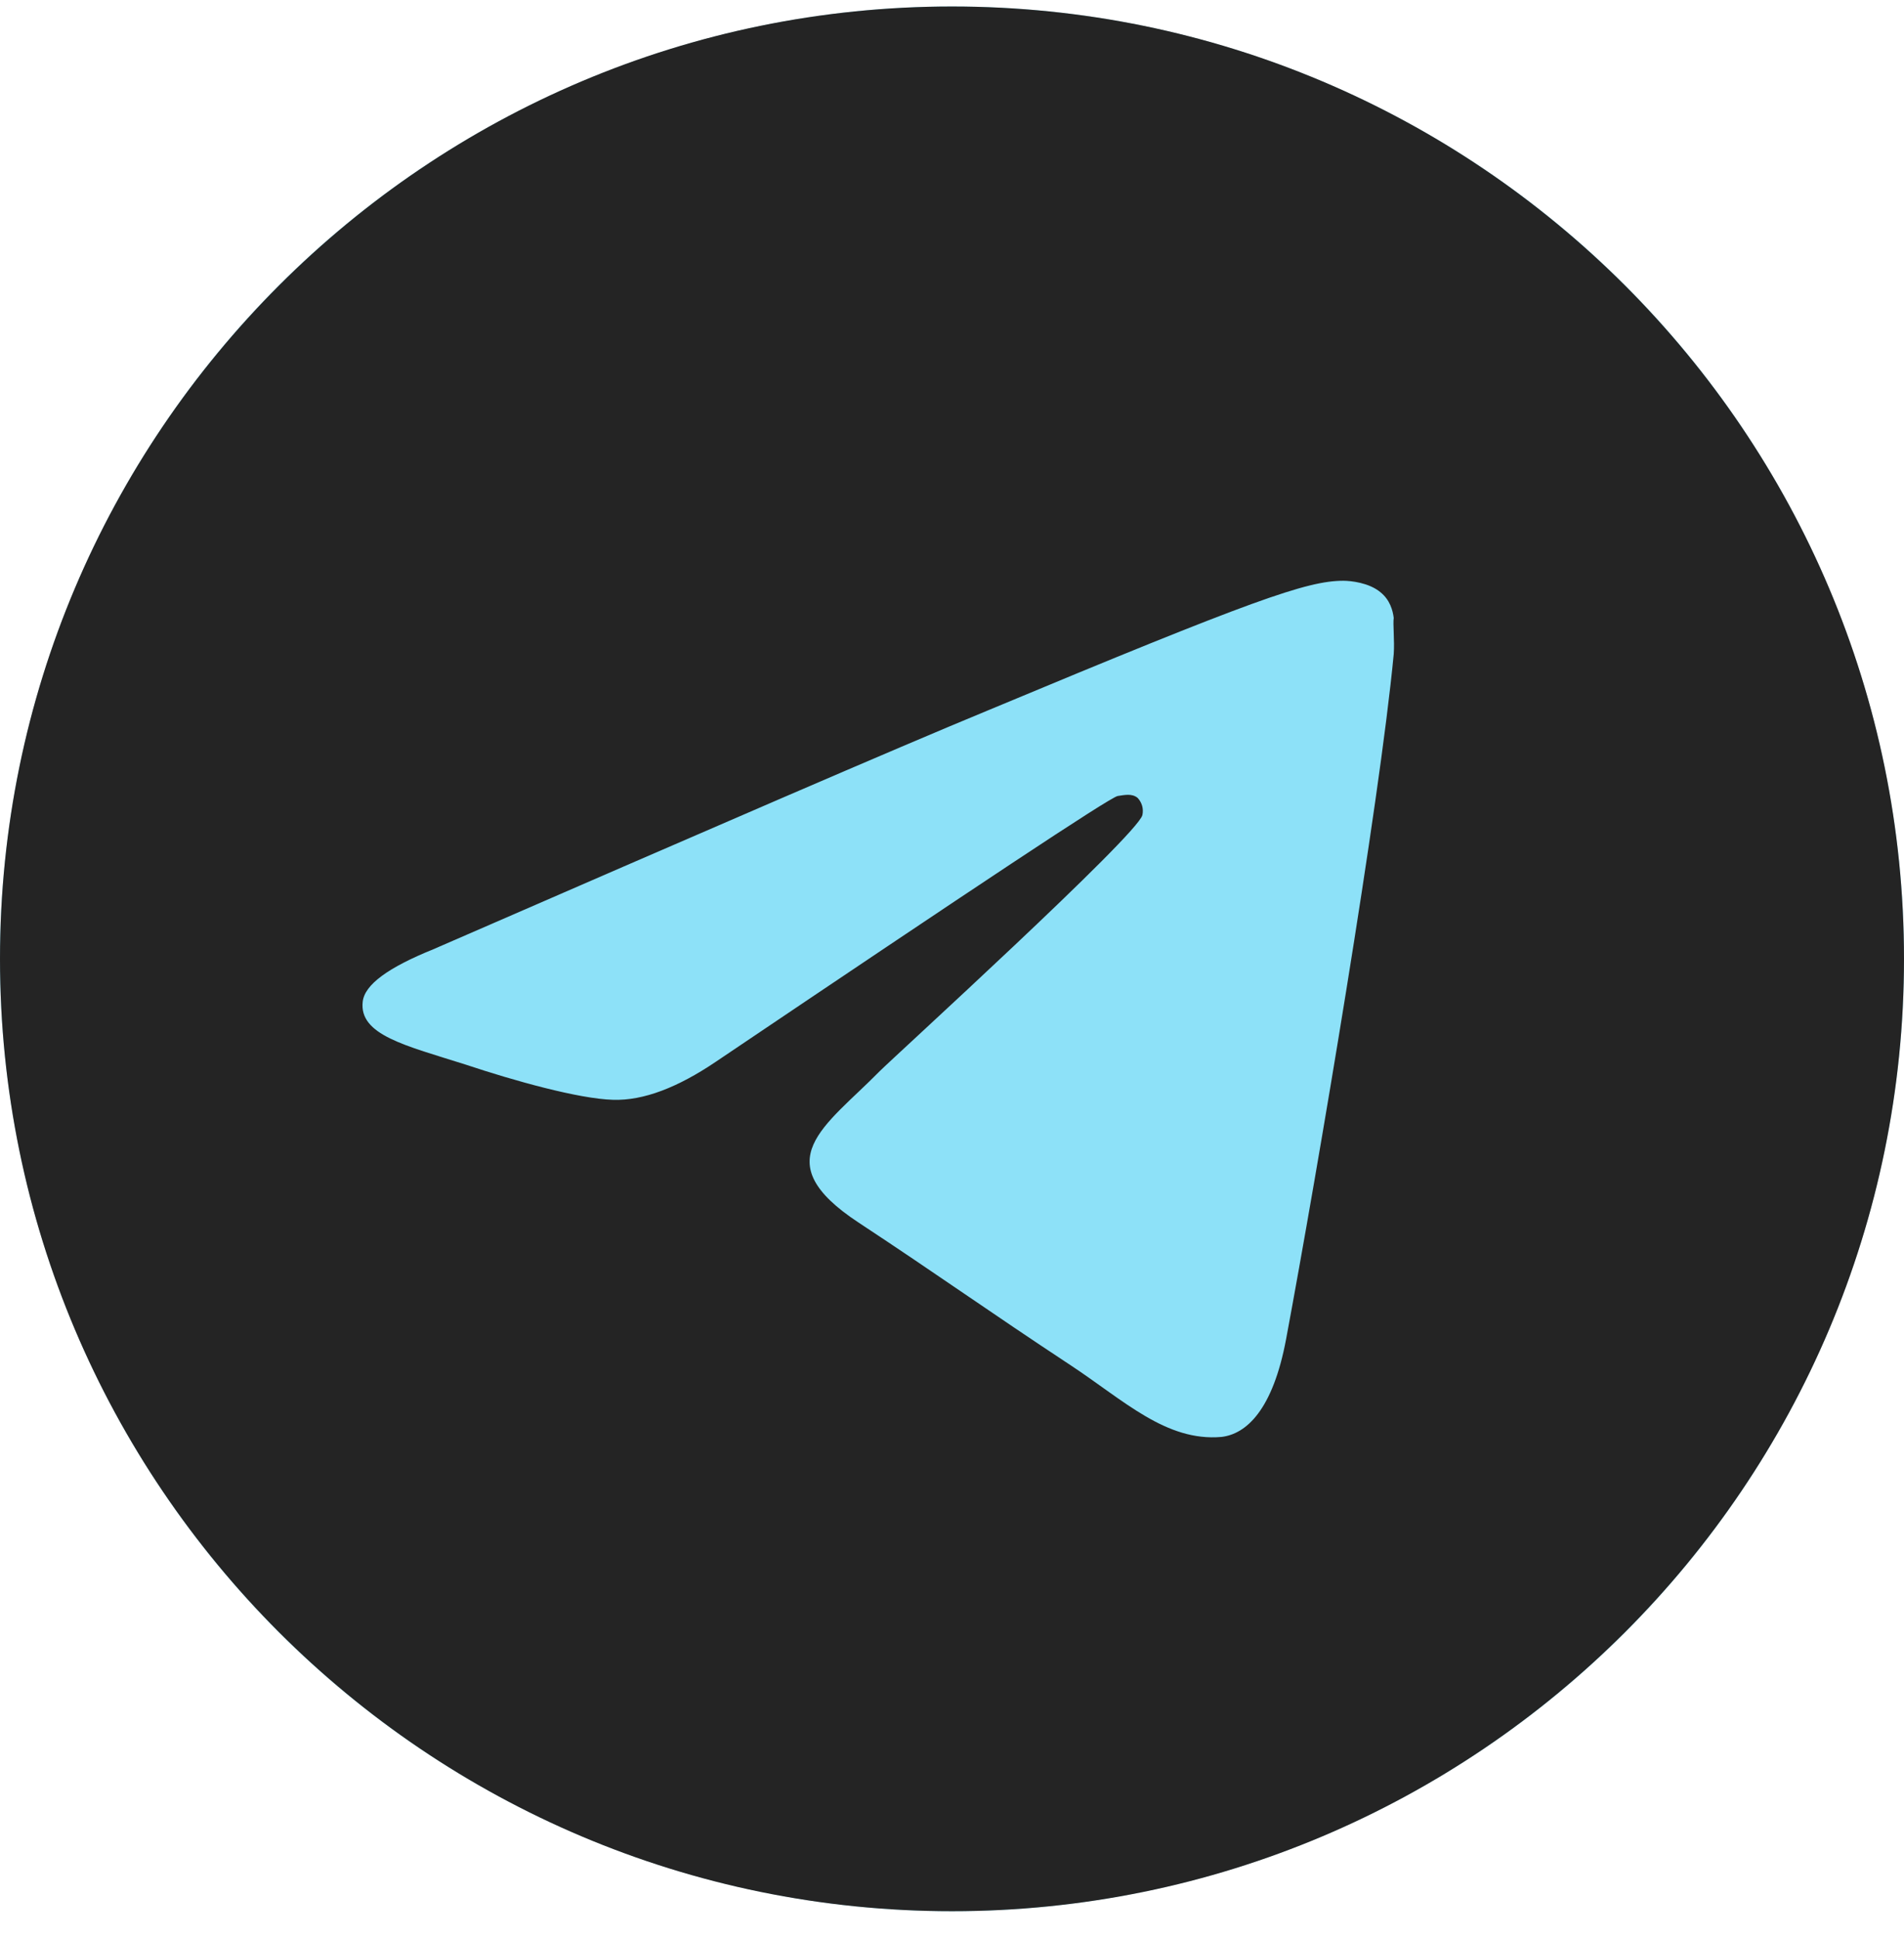 <?xml version="1.0" encoding="UTF-8"?> <svg xmlns="http://www.w3.org/2000/svg" width="56" height="57" viewBox="0 0 56 57" fill="none"><circle cx="28" cy="28.191" r="28" fill="#8DE1F8"></circle><path d="M28 0.191C12.544 0.191 0 12.735 0 28.191C0 43.647 12.544 56.191 28 56.191C43.456 56.191 56 43.647 56 28.191C56 12.735 43.456 0.191 28 0.191ZM40.992 19.231C40.572 23.655 38.752 34.407 37.828 39.363C37.436 41.463 36.652 42.163 35.924 42.247C34.3 42.387 33.068 41.183 31.5 40.147C29.036 38.523 27.636 37.515 25.256 35.947C22.484 34.127 24.276 33.119 25.872 31.495C26.292 31.075 33.46 24.551 33.6 23.963C33.619 23.874 33.617 23.782 33.593 23.694C33.568 23.606 33.523 23.526 33.46 23.459C33.292 23.319 33.068 23.375 32.872 23.403C32.62 23.459 28.7 26.063 21.056 31.215C19.936 31.971 18.928 32.363 18.032 32.335C17.024 32.307 15.12 31.775 13.692 31.299C11.928 30.739 10.556 30.431 10.668 29.451C10.724 28.947 11.424 28.443 12.74 27.911C20.916 24.355 26.348 22.003 29.064 20.883C36.848 17.635 38.444 17.075 39.508 17.075C39.732 17.075 40.264 17.131 40.6 17.411C40.88 17.635 40.964 17.943 40.992 18.167C40.964 18.335 41.02 18.839 40.992 19.231Z" fill="#242424"></path></svg> 